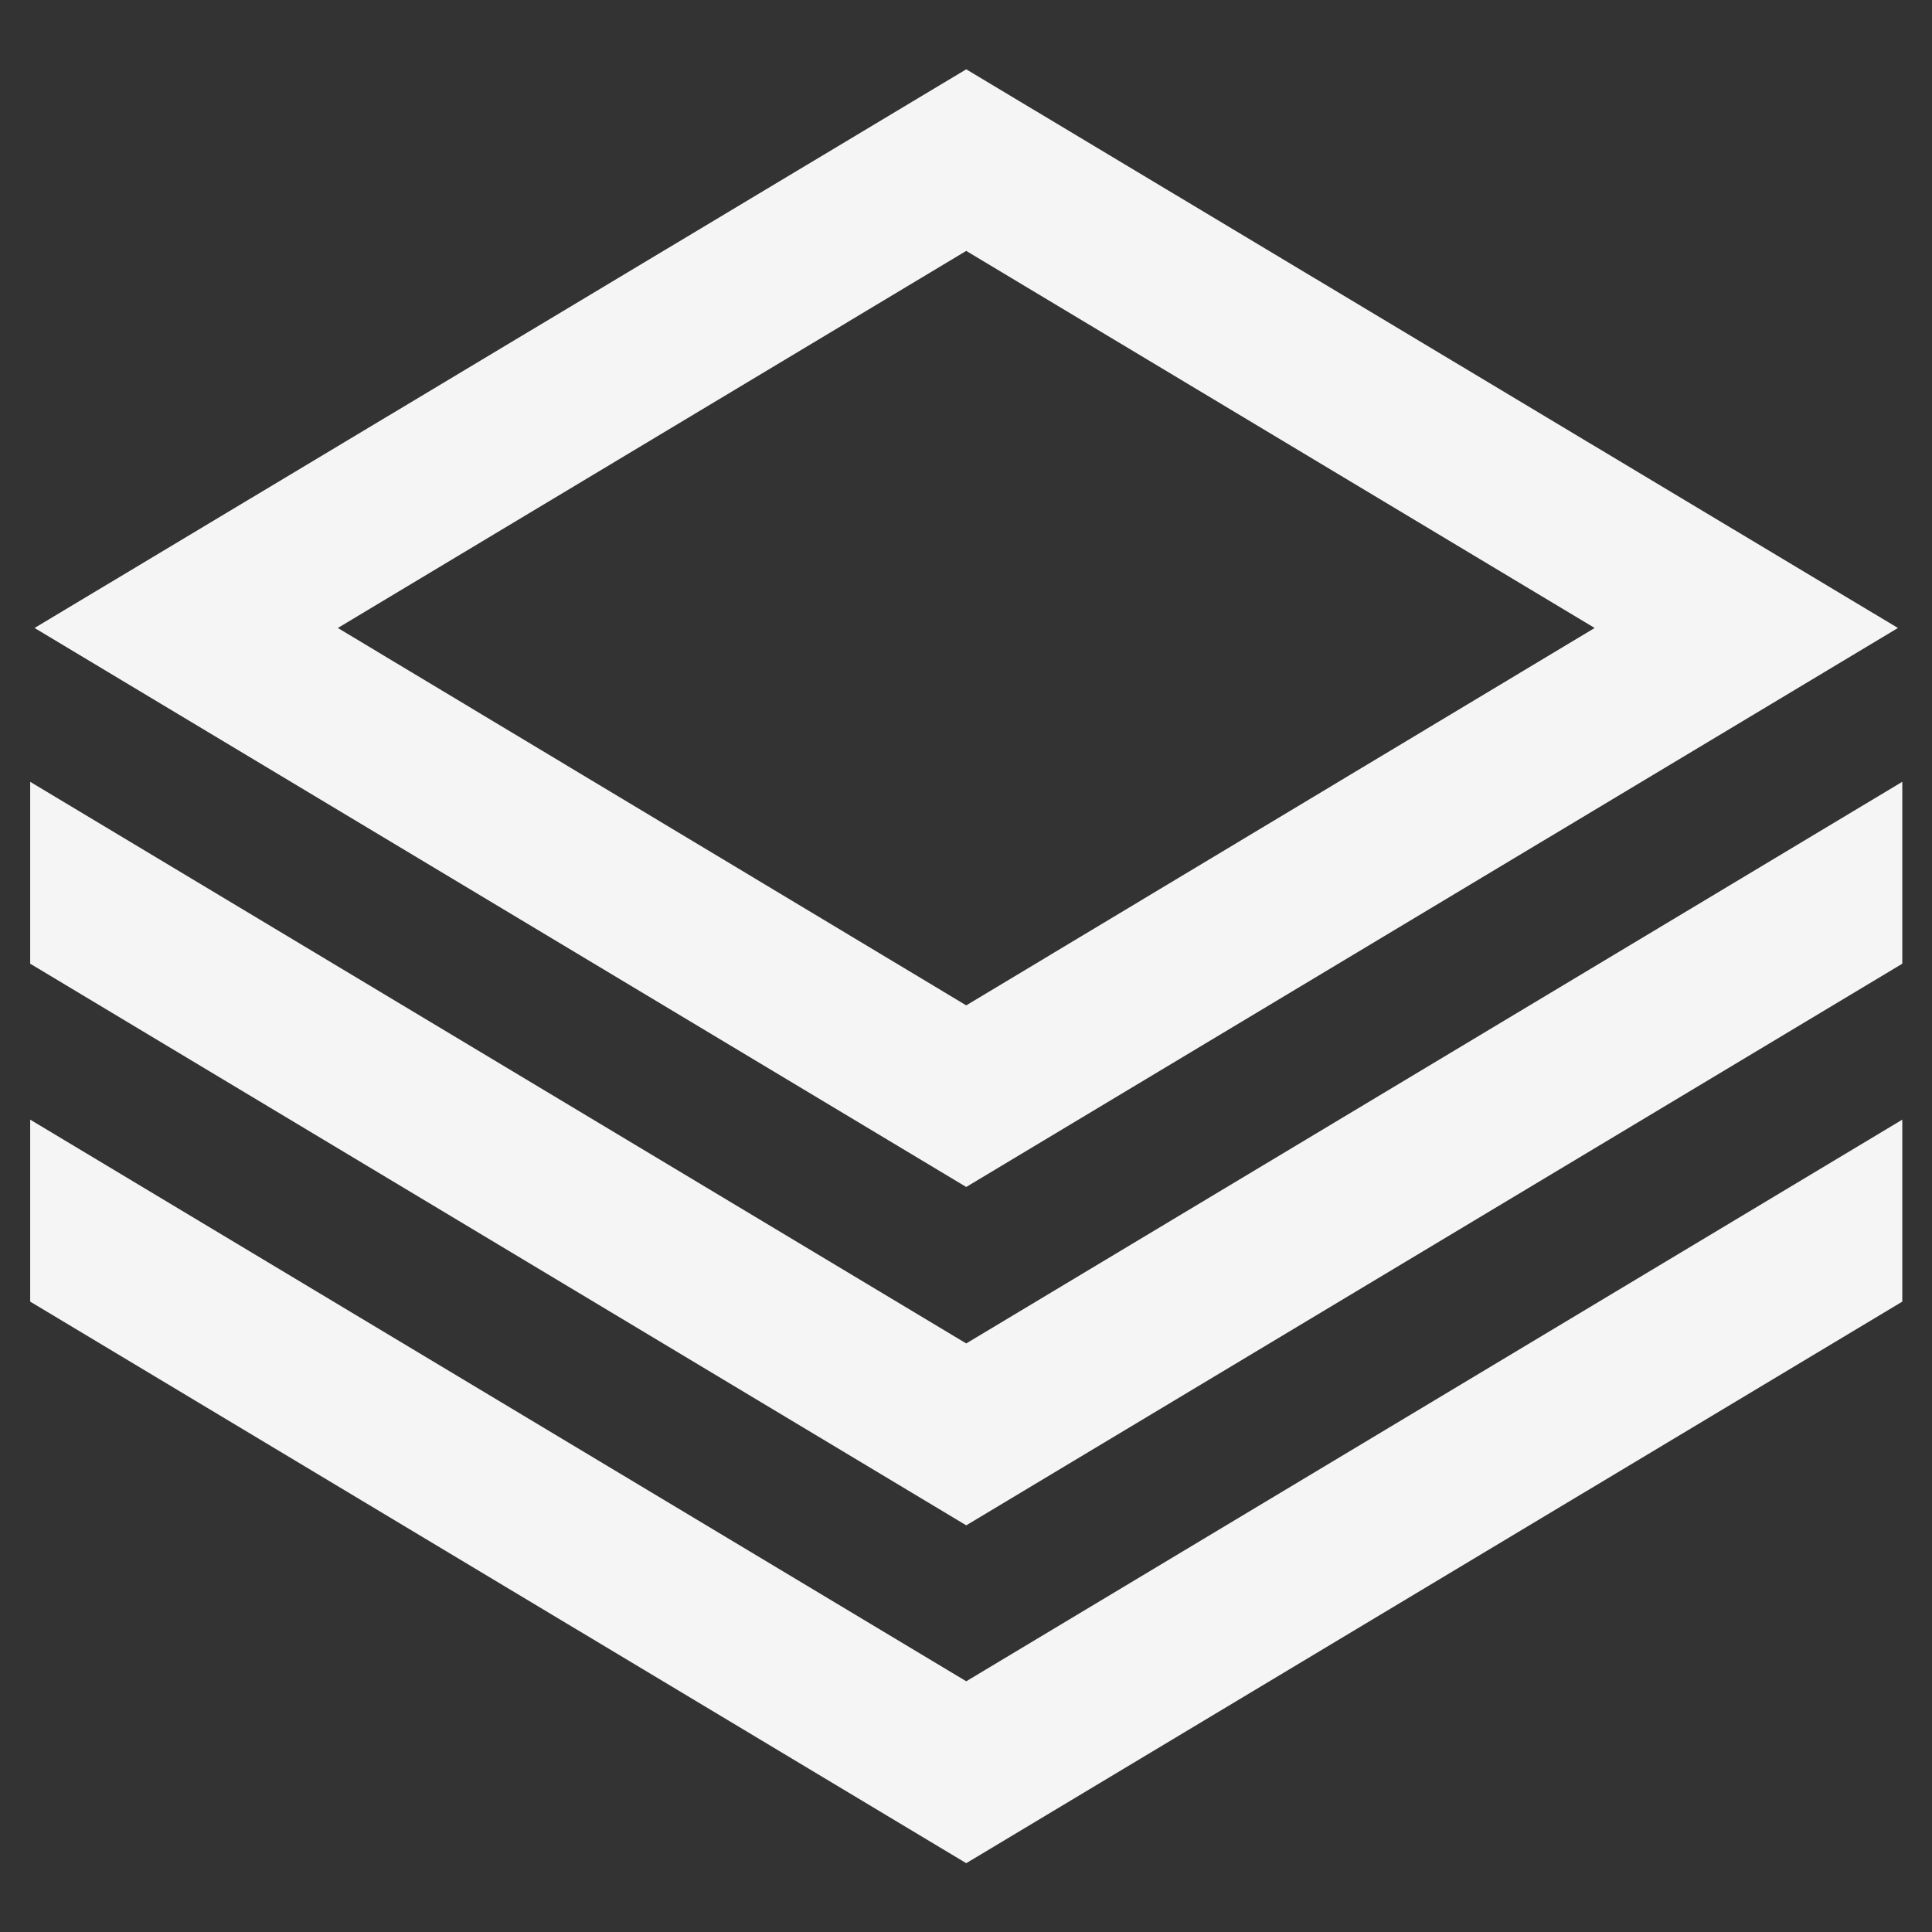 <?xml version="1.0" encoding="UTF-8" standalone="no"?>
<!-- Created with Inkscape (http://www.inkscape.org/) -->

<svg
   width="32"
   height="32"
   viewBox="0 0 32 32"
   version="1.1"
   id="svg1"
   xml:space="preserve"
   sodipodi:docname="tool-w.svg"
   inkscape:version="1.3.2 (091e20e, 2023-11-25, custom)"
   xmlns:inkscape="http://www.inkscape.org/namespaces/inkscape"
   xmlns:sodipodi="http://sodipodi.sourceforge.net/DTD/sodipodi-0.dtd"
   xmlns="http://www.w3.org/2000/svg"
   xmlns:svg="http://www.w3.org/2000/svg"><rect x="0" y="0" width="32" height="32" fill="#333333" stroke="none"/><sodipodi:namedview
     id="namedview1"
     pagecolor="#ffffff"
     bordercolor="#000000"
     borderopacity="0.25"
     inkscape:showpageshadow="2"
     inkscape:pageopacity="0.0"
     inkscape:pagecheckerboard="0"
     inkscape:deskcolor="#d1d1d1"
     inkscape:document-units="px"
     inkscape:zoom="10.142563"
     inkscape:cx="20.606231"
     inkscape:cy="14.542675"
     inkscape:window-width="1366"
     inkscape:window-height="697"
     inkscape:window-x="-8"
     inkscape:window-y="-8"
     inkscape:window-maximized="1"
     inkscape:current-layer="layer1" /><defs
     id="defs1"><style
       id="style1">
      .st0 {
        fill: #3498db;
      }
    </style><style
       id="style1-7">
      .st0 {
        fill: #3498db;
      }
    </style></defs><g
     inkscape:label="Layer 1"
     inkscape:groupmode="layer"
     id="layer1"><g
       id="_01_align_center"
       data-name="01 align center"
       transform="matrix(1.292,0,0,1.292,0.5,0.502)"
       style="fill:#f5f5f5;fill-opacity:1"><path
         d="M 23.944,7.662 12,0.5 0.056,7.662 12,14.828 Z M 12,2.828 20.056,7.662 12,12.5 3.944,7.662 Z"
         id="path1"
         style="fill:#f5f5f5;fill-opacity:1" /><polygon
         points="0,13.965 0,16.298 12,23.497 24,16.298 24,13.965 12,21.165 "
         id="polygon1"
         style="fill:#f5f5f5;fill-opacity:1" /><polygon
         points="0,9.634 0,11.966 12,19.166 24,11.966 24,9.634 21.485,11.143 12,16.834 2.515,11.143 "
         id="polygon2"
         style="fill:#f5f5f5;fill-opacity:1" /></g></g></svg>
